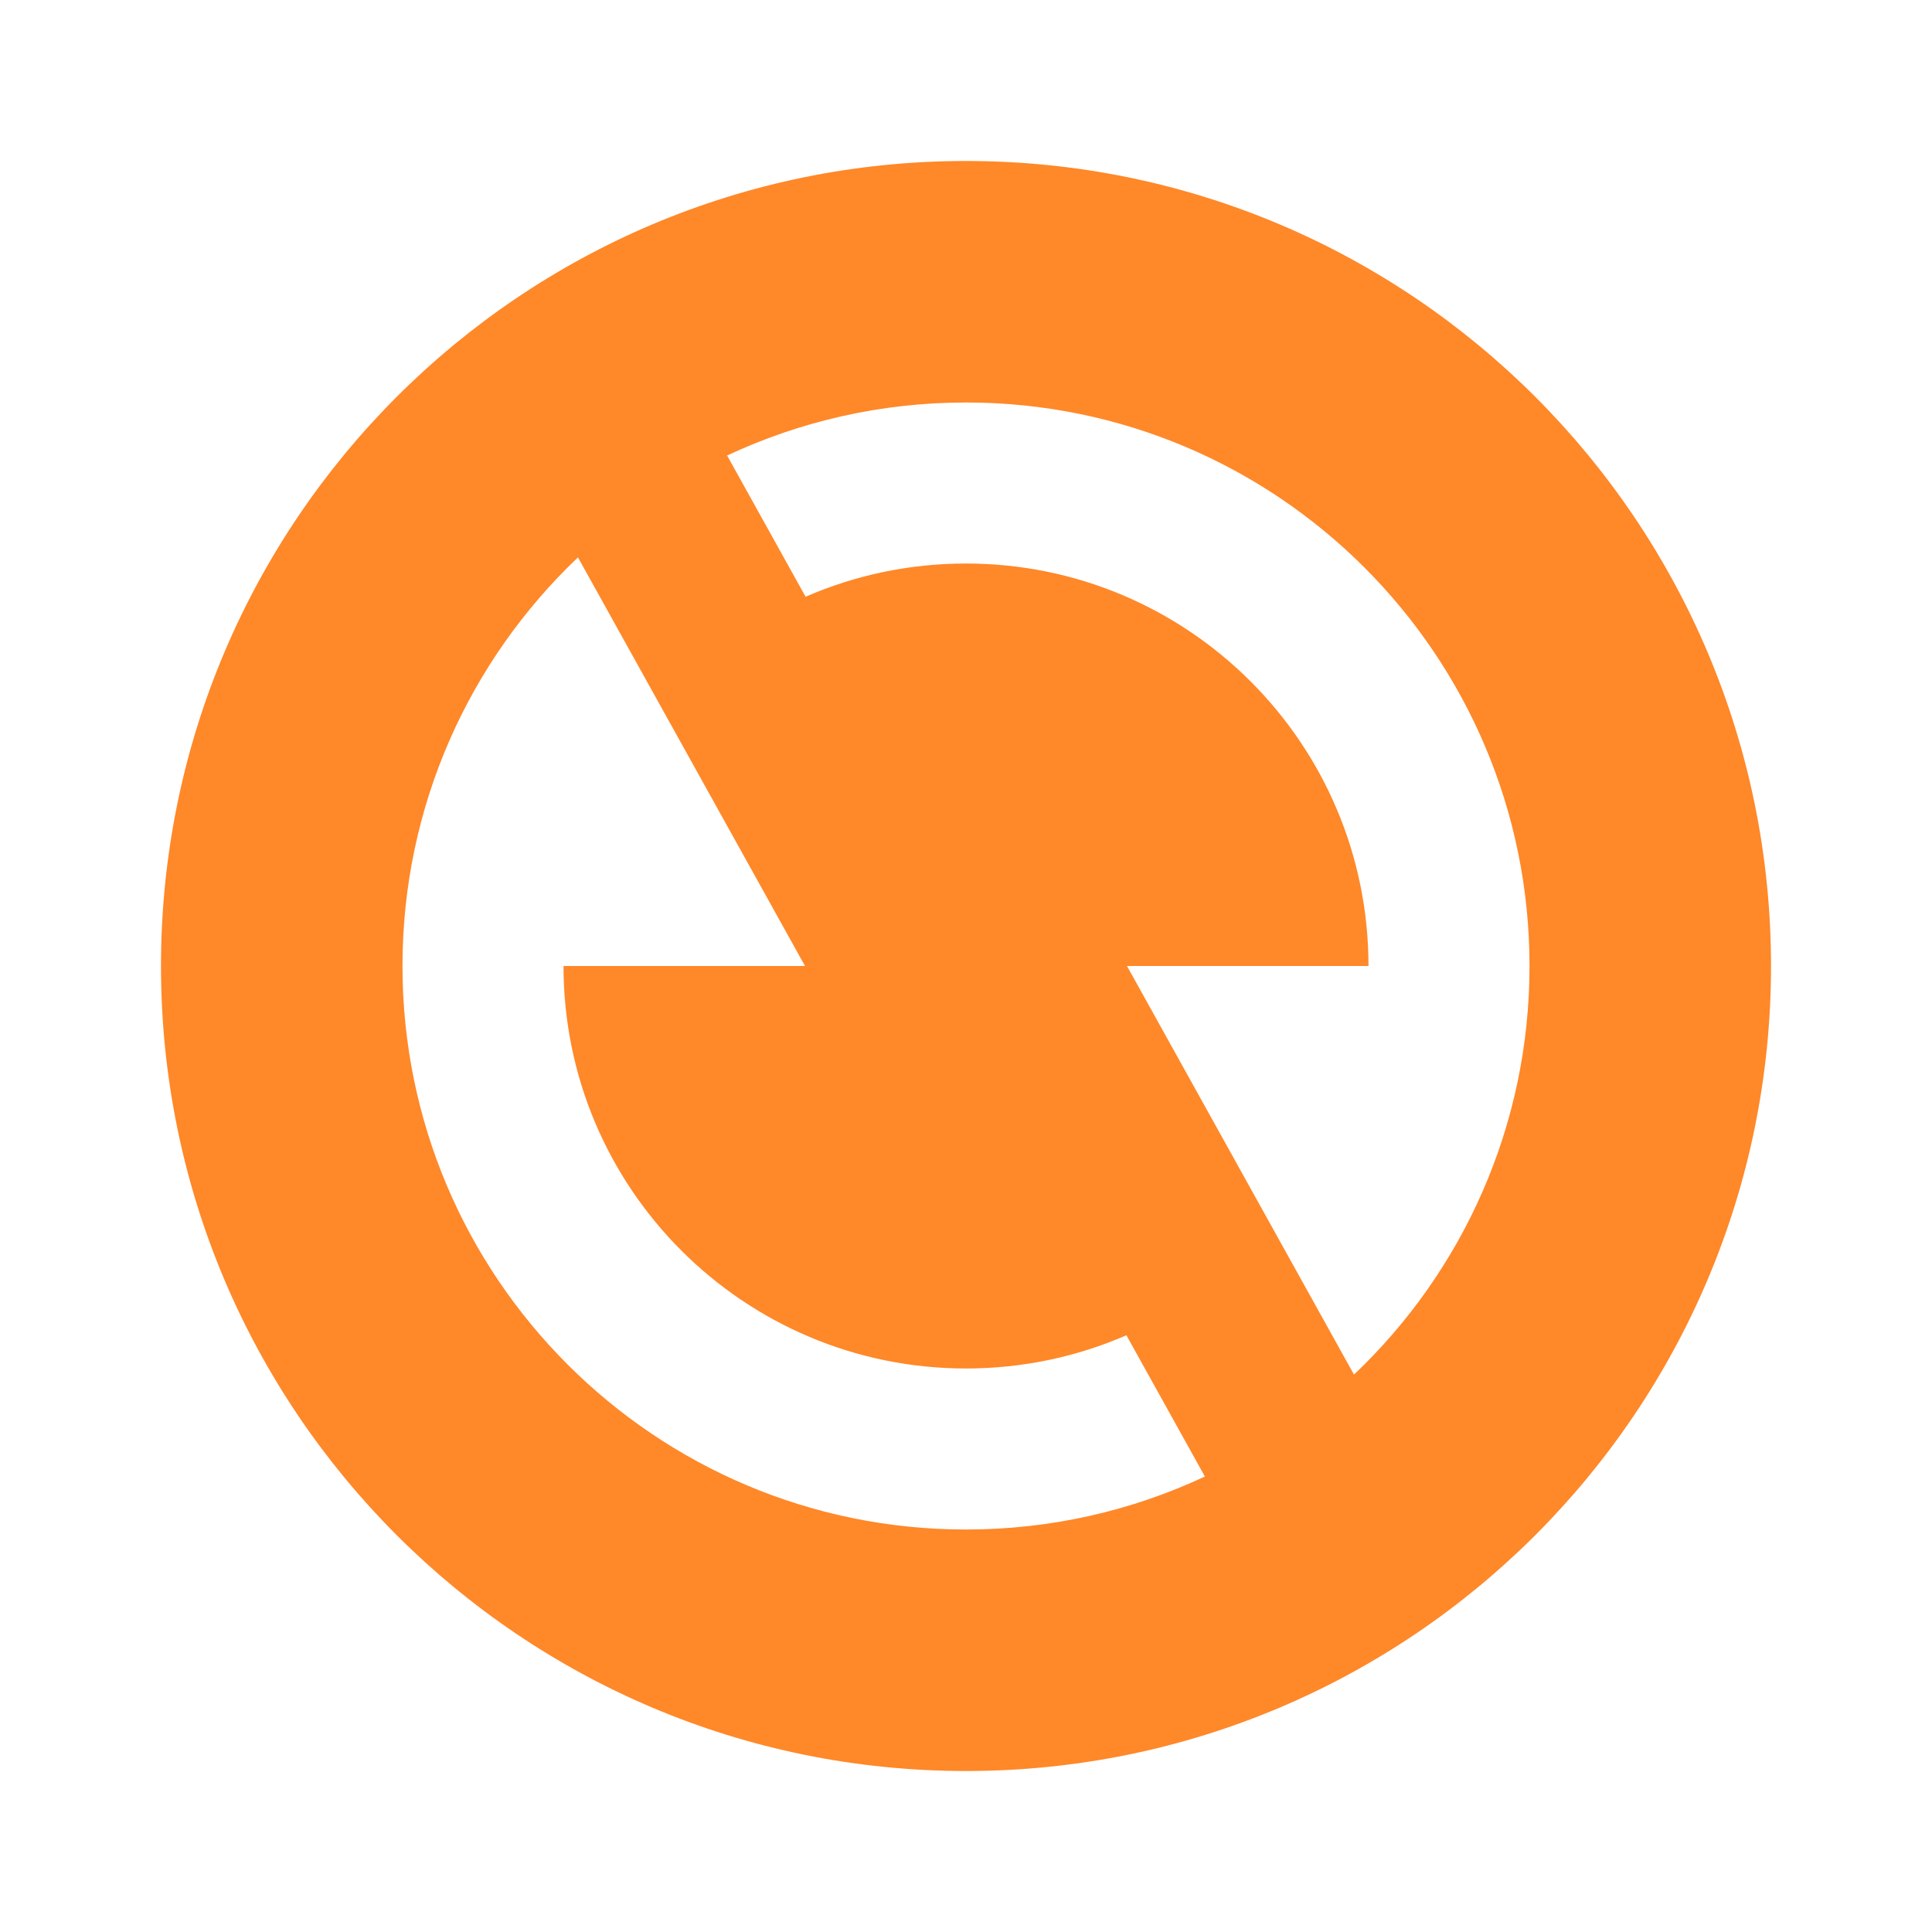<svg width="40" height="40" viewBox="0 0 40 40" fill="none" xmlns="http://www.w3.org/2000/svg">
<path d="M20 36.667C10.795 36.667 3.333 29.205 3.333 20C3.333 10.795 10.795 3.333 20 3.333C29.205 3.333 36.667 10.795 36.667 20C36.667 29.205 29.205 36.667 20 36.667ZM28.033 28.46C30.271 26.334 31.667 23.33 31.667 20C31.667 13.557 26.443 8.333 20 8.333C18.232 8.333 16.556 8.727 15.054 9.431L16.679 12.355C17.696 11.912 18.819 11.667 20 11.667C24.602 11.667 28.333 15.398 28.333 20H23.333L28.033 28.46ZM24.946 30.57L23.321 27.645C22.304 28.088 21.18 28.333 20 28.333C15.398 28.333 11.667 24.602 11.667 20H16.667L11.966 11.54C9.729 13.665 8.333 16.67 8.333 20C8.333 26.443 13.557 31.667 20 31.667C21.768 31.667 23.444 31.273 24.946 30.57Z" fill="#FF8829"/>
</svg>
